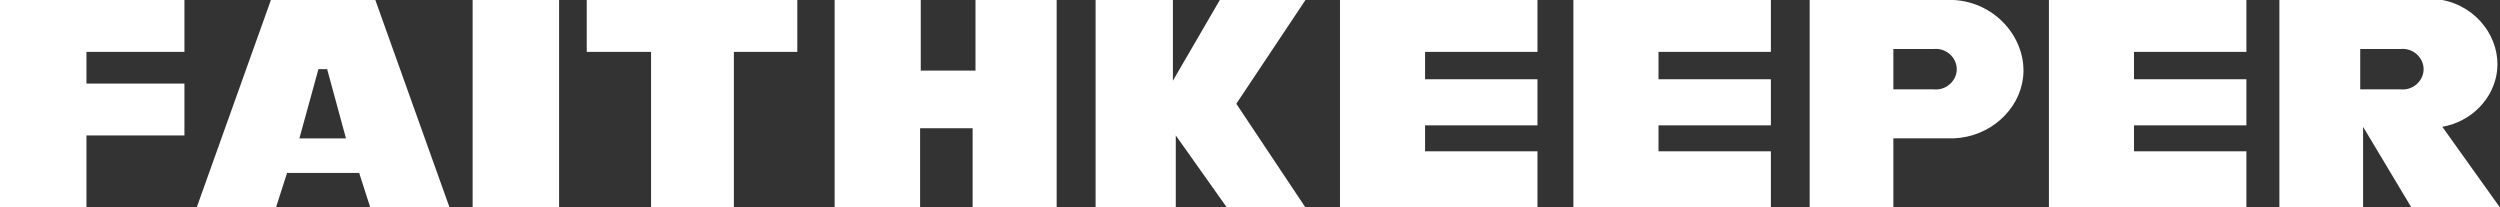 <svg xmlns="http://www.w3.org/2000/svg" id="Capa_2" data-name="Capa 2" viewBox="0 0 1559.8 129.46"><rect x="0" y="0" width="1559.8" height="129.46" fill="#333333" stroke="none"/><defs><style>      .cls-1 {        fill: #fff;        stroke-width: 0px;      }    </style></defs><g id="Capa_1-2" data-name="Capa 1"><g><polygon class="cls-1" points="0 129.46 53.94 129.46 53.94 84.51 115.07 84.51 115.07 52.14 53.94 52.14 53.94 32.36 115.07 32.36 115.07 0 0 0 0 129.46"></polygon><path class="cls-1" d="m201.83,0h-32.81l-46.31,129.46h49.47l6.93-21.58h44.98l6.93,21.58h49.47L234.18,0h-32.36Zm-15.03,86.33l11.88-43.2h5.43l11.75,43.2h-29.07Z"></path><rect class="cls-1" x="294.88" width="53.94" height="129.46"></rect><polygon class="cls-1" points="366.08 32.36 406.21 32.36 406.21 129.46 457.88 129.46 457.88 32.36 497.46 32.36 497.46 0 366.08 0 366.08 32.36"></polygon><polygon class="cls-1" points="608.63 44.05 574.47 44.05 574.47 0 520.74 0 520.74 129.46 574.07 129.46 574.07 80.01 606.84 80.01 606.84 129.46 659.27 129.46 659.27 0 608.63 0 608.63 44.05"></polygon><polygon class="cls-1" points="761.07 0 731.8 50.34 731.8 0 683.56 0 683.56 129.46 733.6 129.46 733.6 84.51 765.47 129.46 814.51 129.46 771.36 64.73 814.51 0 761.07 0"></polygon><polygon class="cls-1" points="836.04 129.46 959.25 129.46 959.25 94.4 889.13 94.4 889.13 78.21 959.25 78.21 959.25 49.45 889.13 49.45 889.13 32.36 959.25 32.36 959.25 0 836.04 0 836.04 129.46"></polygon><polygon class="cls-1" points="981.68 129.46 1104.89 129.46 1104.89 94.4 1034.77 94.4 1034.77 78.21 1104.89 78.21 1104.89 49.45 1034.77 49.45 1034.77 32.36 1104.89 32.36 1104.89 0 981.68 0 981.68 129.46"></polygon><polygon class="cls-1" points="1278.36 129.46 1401.57 129.46 1401.57 94.4 1331.44 94.4 1331.44 78.21 1401.57 78.21 1401.57 49.45 1331.44 49.45 1331.44 32.36 1401.57 32.36 1401.57 0 1278.36 0 1278.36 129.46"></polygon><path class="cls-1" d="m1219.07,0h-89.98v129.46h52.22v-43.15h37.76c22.61-.94,40.73-17.71,43.15-37.76,2.83-23.43-16.33-47.01-43.15-48.55Zm-12.59,55.74h-25.17v-25.17h25.17c7.72-.82,14.38,5.32,14.38,12.59s-6.66,13.41-14.38,12.59Z"></path><path class="cls-1" d="m1523.83,79.11c18.38-3.25,32.28-17.85,34.16-35.06,2.2-20.08-12.4-39.91-34.16-44.05h-101.67v129.46h52.22v-50.34l30.15,50.34h55.25l-35.96-50.34Zm-26.07-23.37h-25.17v-25.17h25.17c7.72-.82,14.38,5.32,14.38,12.59s-6.66,13.41-14.38,12.59Z"></path></g></g></svg>